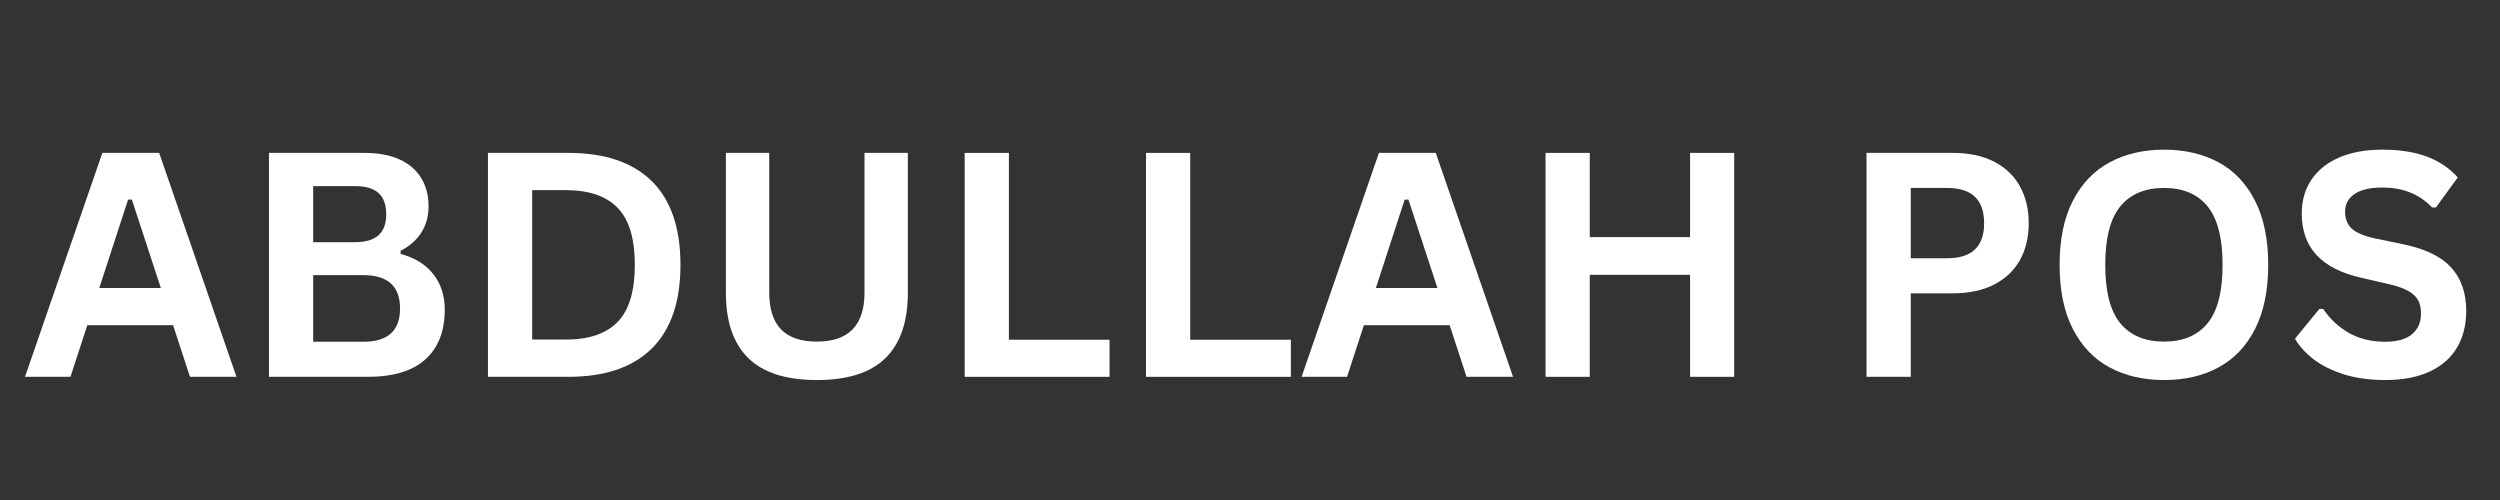 <svg xmlns="http://www.w3.org/2000/svg" xmlns:xlink="http://www.w3.org/1999/xlink" width="1000" zoomAndPan="magnify" viewBox="0 0 750 150" height="200" preserveAspectRatio="xMidYMid meet" version="1.0"><rect x="0" y="0" width="750" height="150" fill="#333333" stroke="none"/><defs><g/></defs><g fill="#ffffff" fill-opacity="1"><g transform="translate(6.486, 113.042)"><g><path d="M 64.453 0 L 50.5 0 L 45.438 -15.484 L 19.703 -15.484 L 14.656 0 L 1.016 0 L 24.219 -67.172 L 41.266 -67.172 Z M 31.938 -53.156 L 23.297 -26.641 L 41.766 -26.641 L 33.078 -53.156 Z M 31.938 -53.156 "/></g></g></g><g fill="#ffffff" fill-opacity="1"><g transform="translate(71.954, 113.042)"><g><path d="M 8.734 0 L 8.734 -67.172 L 37.406 -67.172 C 41.531 -67.172 45.023 -66.52 47.891 -65.219 C 50.754 -63.914 52.922 -62.062 54.391 -59.656 C 55.867 -57.25 56.609 -54.41 56.609 -51.141 C 56.609 -48.16 55.883 -45.535 54.438 -43.266 C 53 -41.004 50.93 -39.188 48.234 -37.812 L 48.234 -36.844 C 52.461 -35.738 55.723 -33.734 58.016 -30.828 C 60.316 -27.922 61.469 -24.352 61.469 -20.125 C 61.469 -13.688 59.531 -8.723 55.656 -5.234 C 51.781 -1.742 46.031 0 38.406 0 Z M 34.641 -40.391 C 40.828 -40.391 43.922 -43.176 43.922 -48.75 C 43.922 -51.594 43.156 -53.711 41.625 -55.109 C 40.094 -56.504 37.766 -57.203 34.641 -57.203 L 22 -57.203 L 22 -40.391 Z M 37.078 -10.516 C 44.398 -10.516 48.062 -13.836 48.062 -20.484 C 48.062 -27.16 44.398 -30.5 37.078 -30.5 L 22 -30.5 L 22 -10.516 Z M 37.078 -10.516 "/></g></g></g><g fill="#ffffff" fill-opacity="1"><g transform="translate(137.652, 113.042)"><g><path d="M 32.891 -67.172 C 43.797 -67.172 52.117 -64.352 57.859 -58.719 C 63.609 -53.082 66.484 -44.703 66.484 -33.578 C 66.484 -22.492 63.609 -14.125 57.859 -8.469 C 52.117 -2.82 43.797 0 32.891 0 L 8.734 0 L 8.734 -67.172 Z M 32.109 -11.172 C 39.035 -11.172 44.211 -12.938 47.641 -16.469 C 51.078 -20.008 52.797 -25.711 52.797 -33.578 C 52.797 -41.453 51.078 -47.156 47.641 -50.688 C 44.211 -54.227 39.035 -56 32.109 -56 L 22 -56 L 22 -11.172 Z M 32.109 -11.172 "/></g></g></g><g fill="#ffffff" fill-opacity="1"><g transform="translate(209.459, 113.042)"><g><path d="M 35.609 0.969 C 26.359 0.969 19.492 -1.227 15.016 -5.625 C 10.547 -10.02 8.312 -16.535 8.312 -25.172 L 8.312 -67.172 L 21.312 -67.172 L 21.312 -25.266 C 21.312 -20.367 22.488 -16.691 24.844 -14.234 C 27.207 -11.785 30.797 -10.562 35.609 -10.562 C 45.129 -10.562 49.891 -15.461 49.891 -25.266 L 49.891 -67.172 L 62.891 -67.172 L 62.891 -25.172 C 62.891 -16.535 60.656 -10.02 56.188 -5.625 C 51.719 -1.227 44.859 0.969 35.609 0.969 Z M 35.609 0.969 "/></g></g></g><g fill="#ffffff" fill-opacity="1"><g transform="translate(280.67, 113.042)"><g><path d="M 22 -67.172 L 22 -11.125 L 52.188 -11.125 L 52.188 0 L 8.734 0 L 8.734 -67.172 Z M 22 -67.172 "/></g></g></g><g fill="#ffffff" fill-opacity="1"><g transform="translate(335.066, 113.042)"><g><path d="M 22 -67.172 L 22 -11.125 L 52.188 -11.125 L 52.188 0 L 8.734 0 L 8.734 -67.172 Z M 22 -67.172 "/></g></g></g><g fill="#ffffff" fill-opacity="1"><g transform="translate(389.461, 113.042)"><g><path d="M 64.453 0 L 50.5 0 L 45.438 -15.484 L 19.703 -15.484 L 14.656 0 L 1.016 0 L 24.219 -67.172 L 41.266 -67.172 Z M 31.938 -53.156 L 23.297 -26.641 L 41.766 -26.641 L 33.078 -53.156 Z M 31.938 -53.156 "/></g></g></g><g fill="#ffffff" fill-opacity="1"><g transform="translate(454.929, 113.042)"><g><path d="M 52.094 -41.906 L 52.094 -67.172 L 65.328 -67.172 L 65.328 0 L 52.094 0 L 52.094 -30.594 L 22 -30.594 L 22 0 L 8.734 0 L 8.734 -67.172 L 22 -67.172 L 22 -41.906 Z M 52.094 -41.906 "/></g></g></g><g fill="#ffffff" fill-opacity="1"><g transform="translate(529.034, 113.042)"><g/></g></g><g fill="#ffffff" fill-opacity="1"><g transform="translate(551.224, 113.042)"><g><path d="M 34.688 -67.172 C 39.5 -67.172 43.609 -66.289 47.016 -64.531 C 50.43 -62.77 53.016 -60.301 54.766 -57.125 C 56.516 -53.957 57.391 -50.273 57.391 -46.078 C 57.391 -41.879 56.516 -38.203 54.766 -35.047 C 53.016 -31.898 50.43 -29.445 47.016 -27.688 C 43.609 -25.926 39.5 -25.047 34.688 -25.047 L 22 -25.047 L 22 0 L 8.734 0 L 8.734 -67.172 Z M 32.938 -35.562 C 40.32 -35.562 44.016 -39.066 44.016 -46.078 C 44.016 -53.129 40.32 -56.656 32.938 -56.656 L 22 -56.656 L 22 -35.562 Z M 32.938 -35.562 "/></g></g></g><g fill="#ffffff" fill-opacity="1"><g transform="translate(612.603, 113.042)"><g><path d="M 36.625 0.969 C 30.457 0.969 25.023 -0.285 20.328 -2.797 C 15.629 -5.305 11.945 -9.141 9.281 -14.297 C 6.613 -19.461 5.281 -25.891 5.281 -33.578 C 5.281 -41.273 6.613 -47.703 9.281 -52.859 C 11.945 -58.016 15.629 -61.848 20.328 -64.359 C 25.023 -66.879 30.457 -68.141 36.625 -68.141 C 42.781 -68.141 48.195 -66.891 52.875 -64.391 C 57.562 -61.891 61.227 -58.051 63.875 -52.875 C 66.531 -47.707 67.859 -41.273 67.859 -33.578 C 67.859 -25.891 66.531 -19.457 63.875 -14.281 C 61.227 -9.113 57.562 -5.281 52.875 -2.781 C 48.195 -0.281 42.781 0.969 36.625 0.969 Z M 36.625 -10.562 C 42.312 -10.562 46.656 -12.391 49.656 -16.047 C 52.664 -19.711 54.172 -25.555 54.172 -33.578 C 54.172 -41.609 52.664 -47.461 49.656 -51.141 C 46.656 -54.816 42.312 -56.656 36.625 -56.656 C 30.895 -56.656 26.52 -54.816 23.5 -51.141 C 20.477 -47.461 18.969 -41.609 18.969 -33.578 C 18.969 -25.555 20.477 -19.711 23.5 -16.047 C 26.52 -12.391 30.895 -10.562 36.625 -10.562 Z M 36.625 -10.562 "/></g></g></g><g fill="#ffffff" fill-opacity="1"><g transform="translate(685.789, 113.042)"><g><path d="M 29.766 0.969 C 25.109 0.969 20.969 0.395 17.344 -0.75 C 13.719 -1.906 10.691 -3.414 8.266 -5.281 C 5.848 -7.156 3.992 -9.207 2.703 -11.438 L 10.016 -20.359 L 11.172 -20.359 C 13.191 -17.348 15.754 -14.953 18.859 -13.172 C 21.973 -11.398 25.609 -10.516 29.766 -10.516 C 33.316 -10.516 35.992 -11.266 37.797 -12.766 C 39.609 -14.273 40.516 -16.344 40.516 -18.969 C 40.516 -20.562 40.223 -21.895 39.641 -22.969 C 39.066 -24.039 38.102 -24.957 36.75 -25.719 C 35.406 -26.488 33.582 -27.148 31.281 -27.703 L 22.656 -29.688 C 16.613 -31.062 12.113 -33.348 9.156 -36.547 C 6.207 -39.742 4.734 -43.898 4.734 -49.016 C 4.734 -52.816 5.68 -56.156 7.578 -59.031 C 9.473 -61.914 12.234 -64.156 15.859 -65.75 C 19.492 -67.344 23.844 -68.141 28.906 -68.141 C 34.07 -68.141 38.5 -67.457 42.188 -66.094 C 45.883 -64.727 49.004 -62.633 51.547 -59.812 L 44.984 -50.812 L 43.828 -50.812 C 41.93 -52.801 39.754 -54.289 37.297 -55.281 C 34.848 -56.281 32.051 -56.781 28.906 -56.781 C 25.258 -56.781 22.484 -56.133 20.578 -54.844 C 18.68 -53.562 17.734 -51.789 17.734 -49.531 C 17.734 -47.414 18.398 -45.727 19.734 -44.469 C 21.066 -43.219 23.367 -42.238 26.641 -41.531 L 35.469 -39.703 C 41.988 -38.316 46.719 -35.977 49.656 -32.688 C 52.602 -29.395 54.078 -25.098 54.078 -19.797 C 54.078 -15.598 53.172 -11.945 51.359 -8.844 C 49.555 -5.738 46.832 -3.328 43.188 -1.609 C 39.539 0.109 35.066 0.969 29.766 0.969 Z M 29.766 0.969 "/></g></g></g></svg>